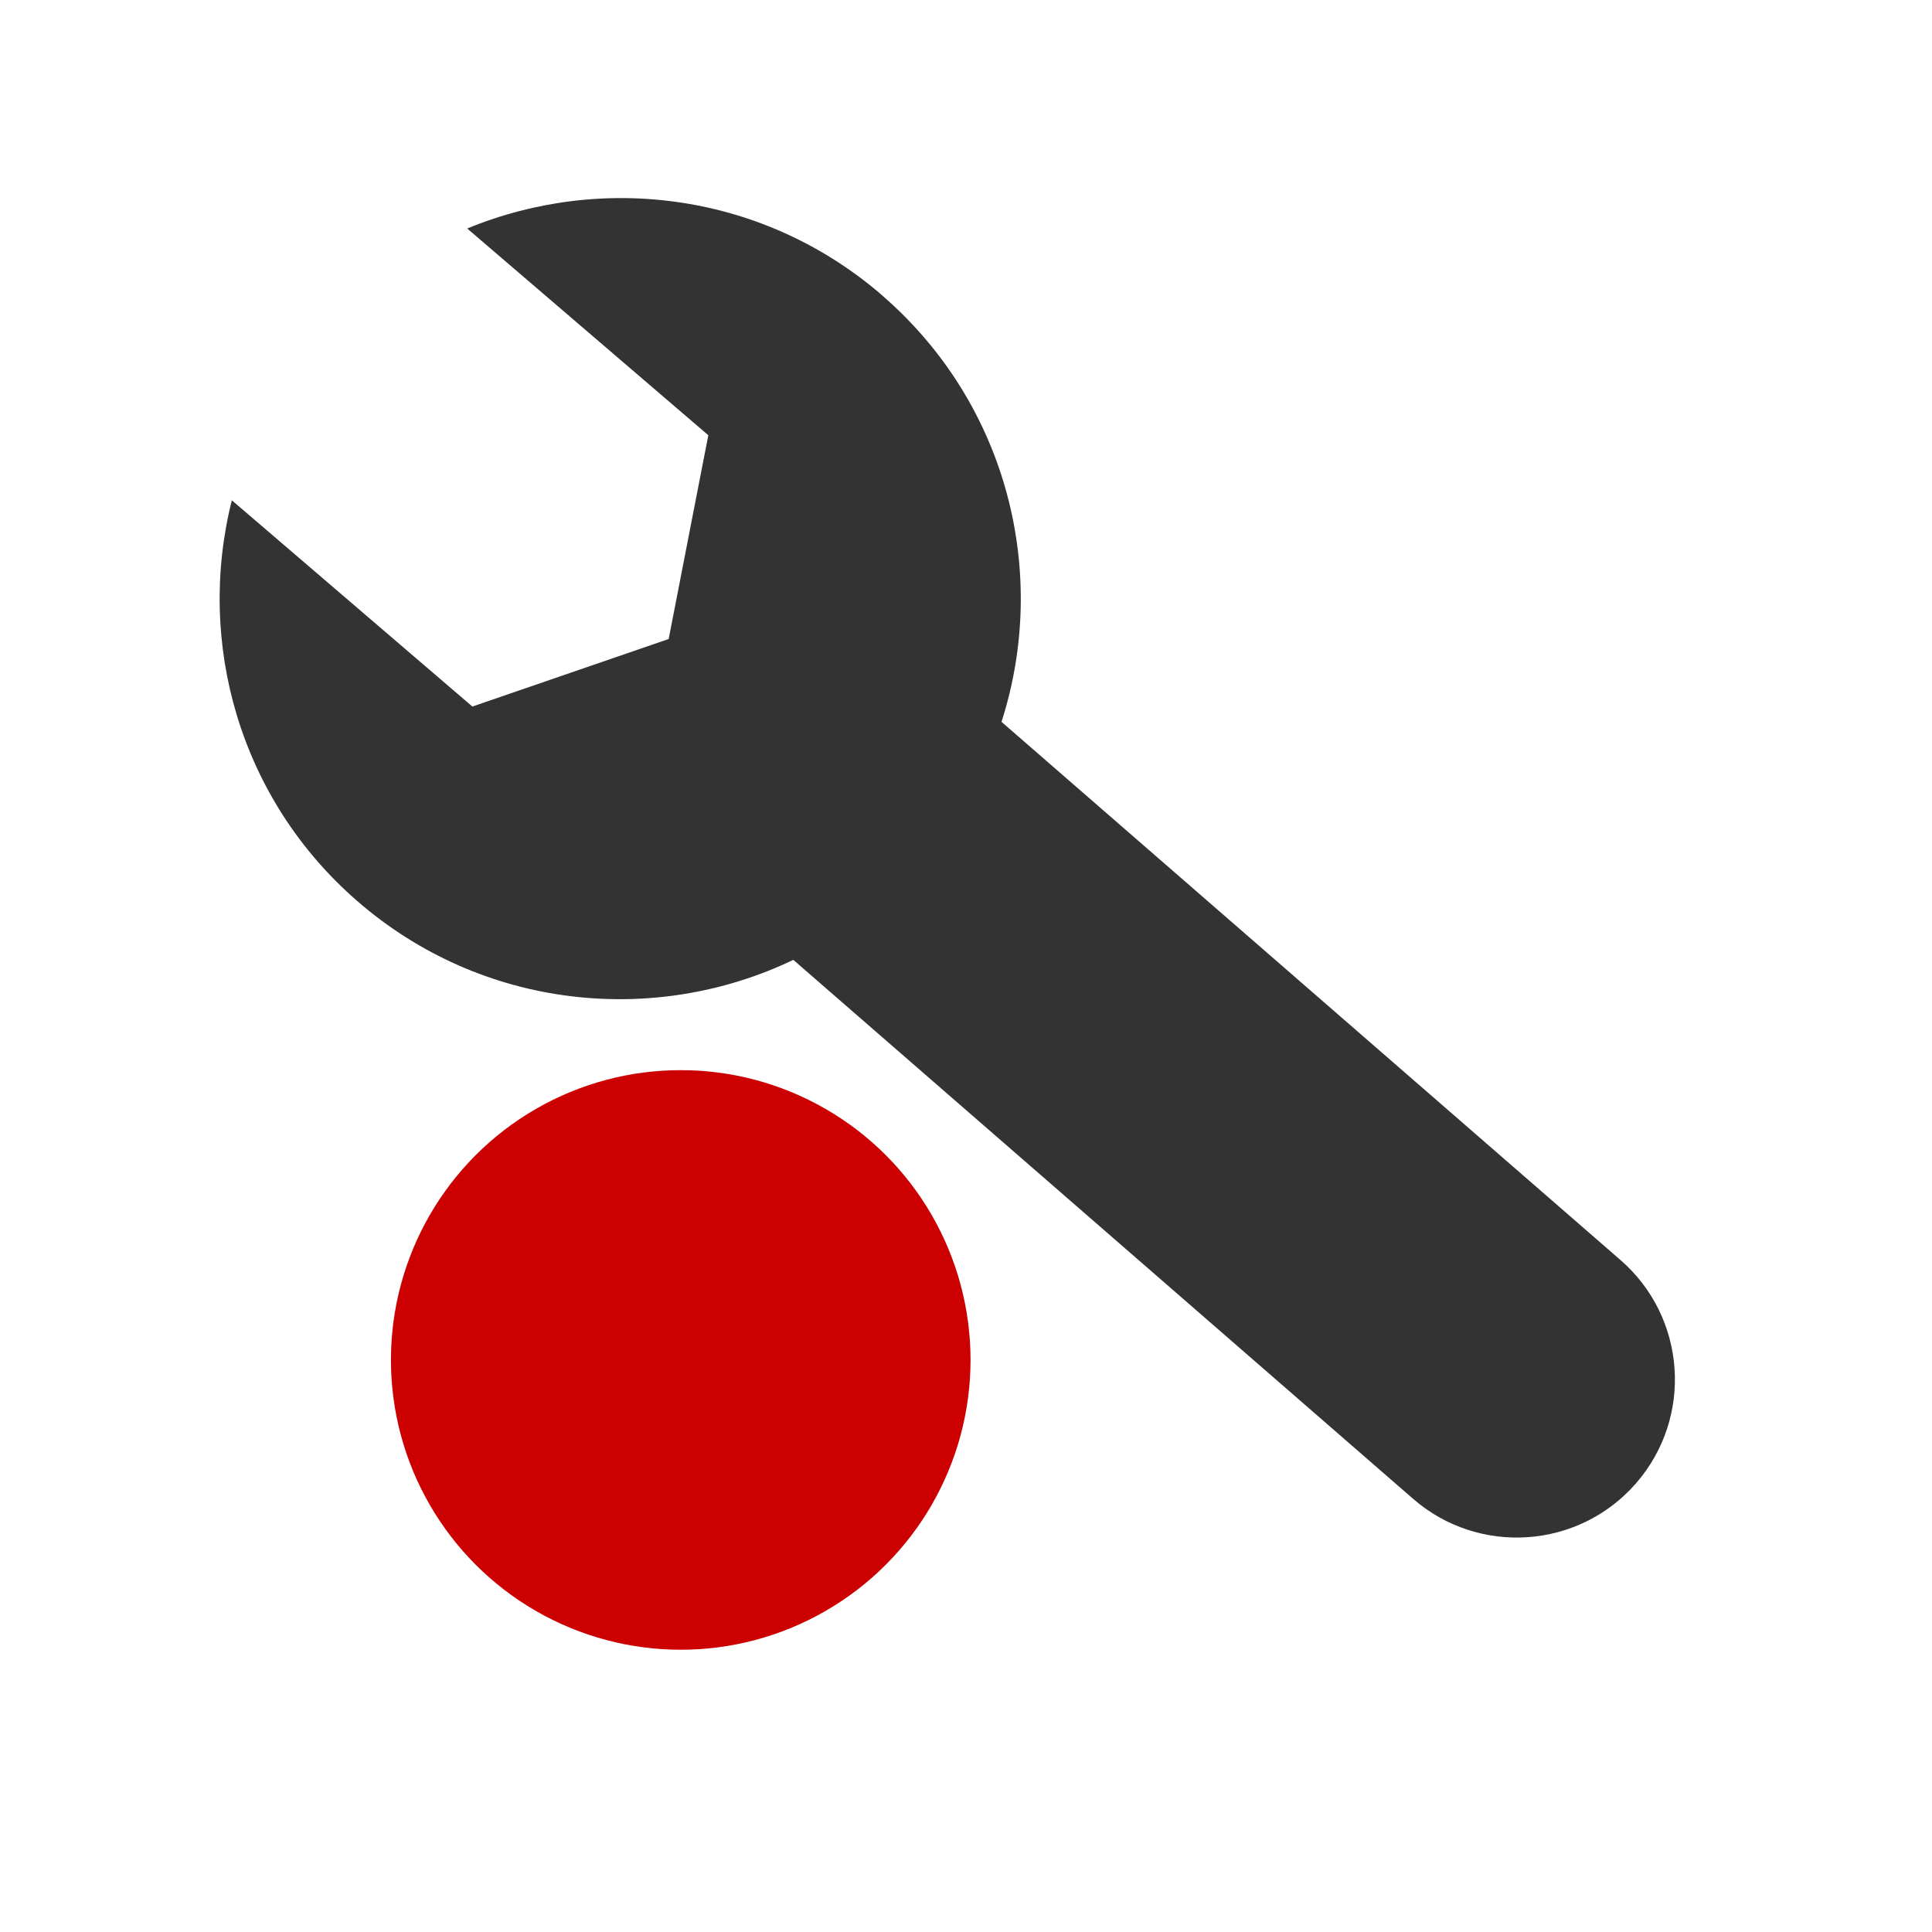 <svg width="40" height="40" xmlns="http://www.w3.org/2000/svg">
 <!-- Created with SVG-edit - http://svg-edit.googlecode.com/ -->
 <g>
  <title>Layer 1</title>
  <path transform="rotate(-90 8.75,27.562) " id="svg_1" d="m30.181,37.095c2.132,-2.451 2.56,-5.797 1.4,-8.61l-4.28,4.992l-4.219,-0.821l-1.398,-4.064l4.27,-4.98c-2.937,-0.74 -6.173,0.153 -8.295,2.594c-2.239,2.574 -2.605,6.138 -1.22,9.031l-11.157,12.83c-1.187,1.364 -1.042,3.433 0.322,4.619c1.364,1.186 3.433,1.042 4.619,-0.322l11.144,-12.817c3.067,0.988 6.565,0.133 8.814,-2.454z" stroke-width="0" stroke="#000000" fill="#333333"/>
  <circle id="svg_3" r="6" cy="28.156" cx="14.094" stroke-linecap="null" stroke-linejoin="null" stroke-width="0" stroke="#000000" fill="#cc0000"/>
 </g>
</svg>